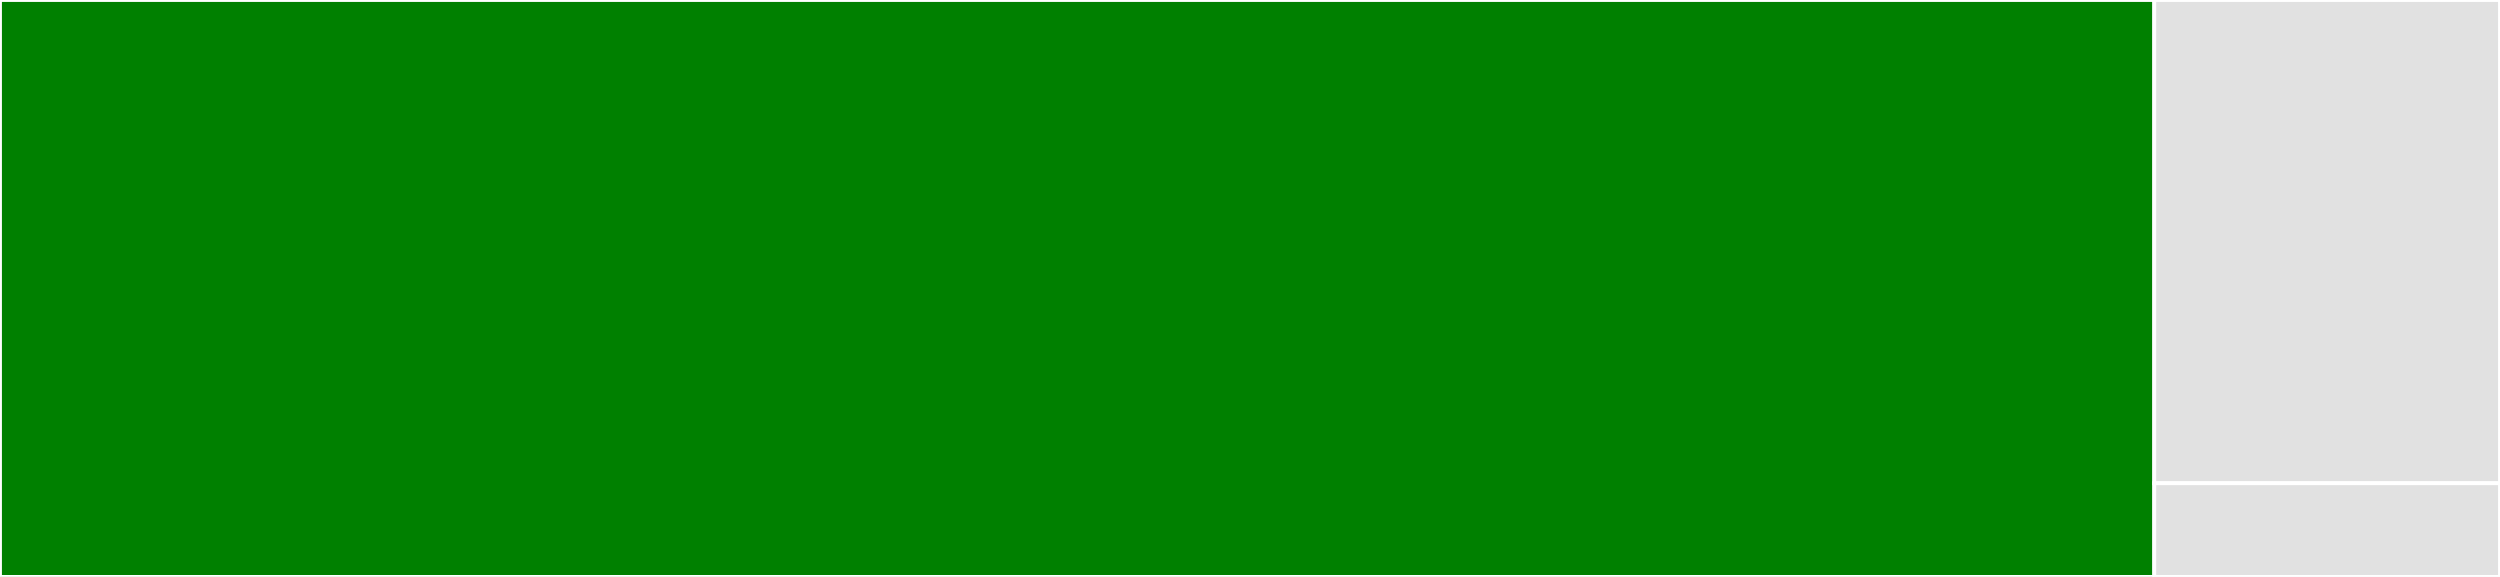 <svg baseProfile="full" width="650" height="150" viewBox="0 0 650 150" version="1.1"
xmlns="http://www.w3.org/2000/svg" xmlns:ev="http://www.w3.org/2001/xml-events"
xmlns:xlink="http://www.w3.org/1999/xlink">

<rect x="0" y="0" width="650" height="150" fill="#333333" stroke="none"/>

<style>rect.s{mask:url(#mask);}</style>
<defs>
  <pattern id="white" width="4" height="4" patternUnits="userSpaceOnUse" patternTransform="rotate(45)">
    <rect width="2" height="2" transform="translate(0,0)" fill="white"></rect>
  </pattern>
  <mask id="mask">
    <rect x="0" y="0" width="100%" height="100%" fill="url(#white)"></rect>
  </mask>
</defs>

<rect x="0" y="0" width="560.106" height="150.0" fill="green" stroke="white" stroke-width="1" class=" tooltipped" data-content="archiver.go"><title>archiver.go</title></rect>
<rect x="560.106" y="0" width="89.894" height="125.641" fill="#e1e1e1" stroke="white" stroke-width="1" class=" tooltipped" data-content="s3.go"><title>s3.go</title></rect>
<rect x="560.106" y="125.641" width="89.894" height="24.359" fill="#e1e1e1" stroke="white" stroke-width="1" class=" tooltipped" data-content="config.go"><title>config.go</title></rect>
</svg>